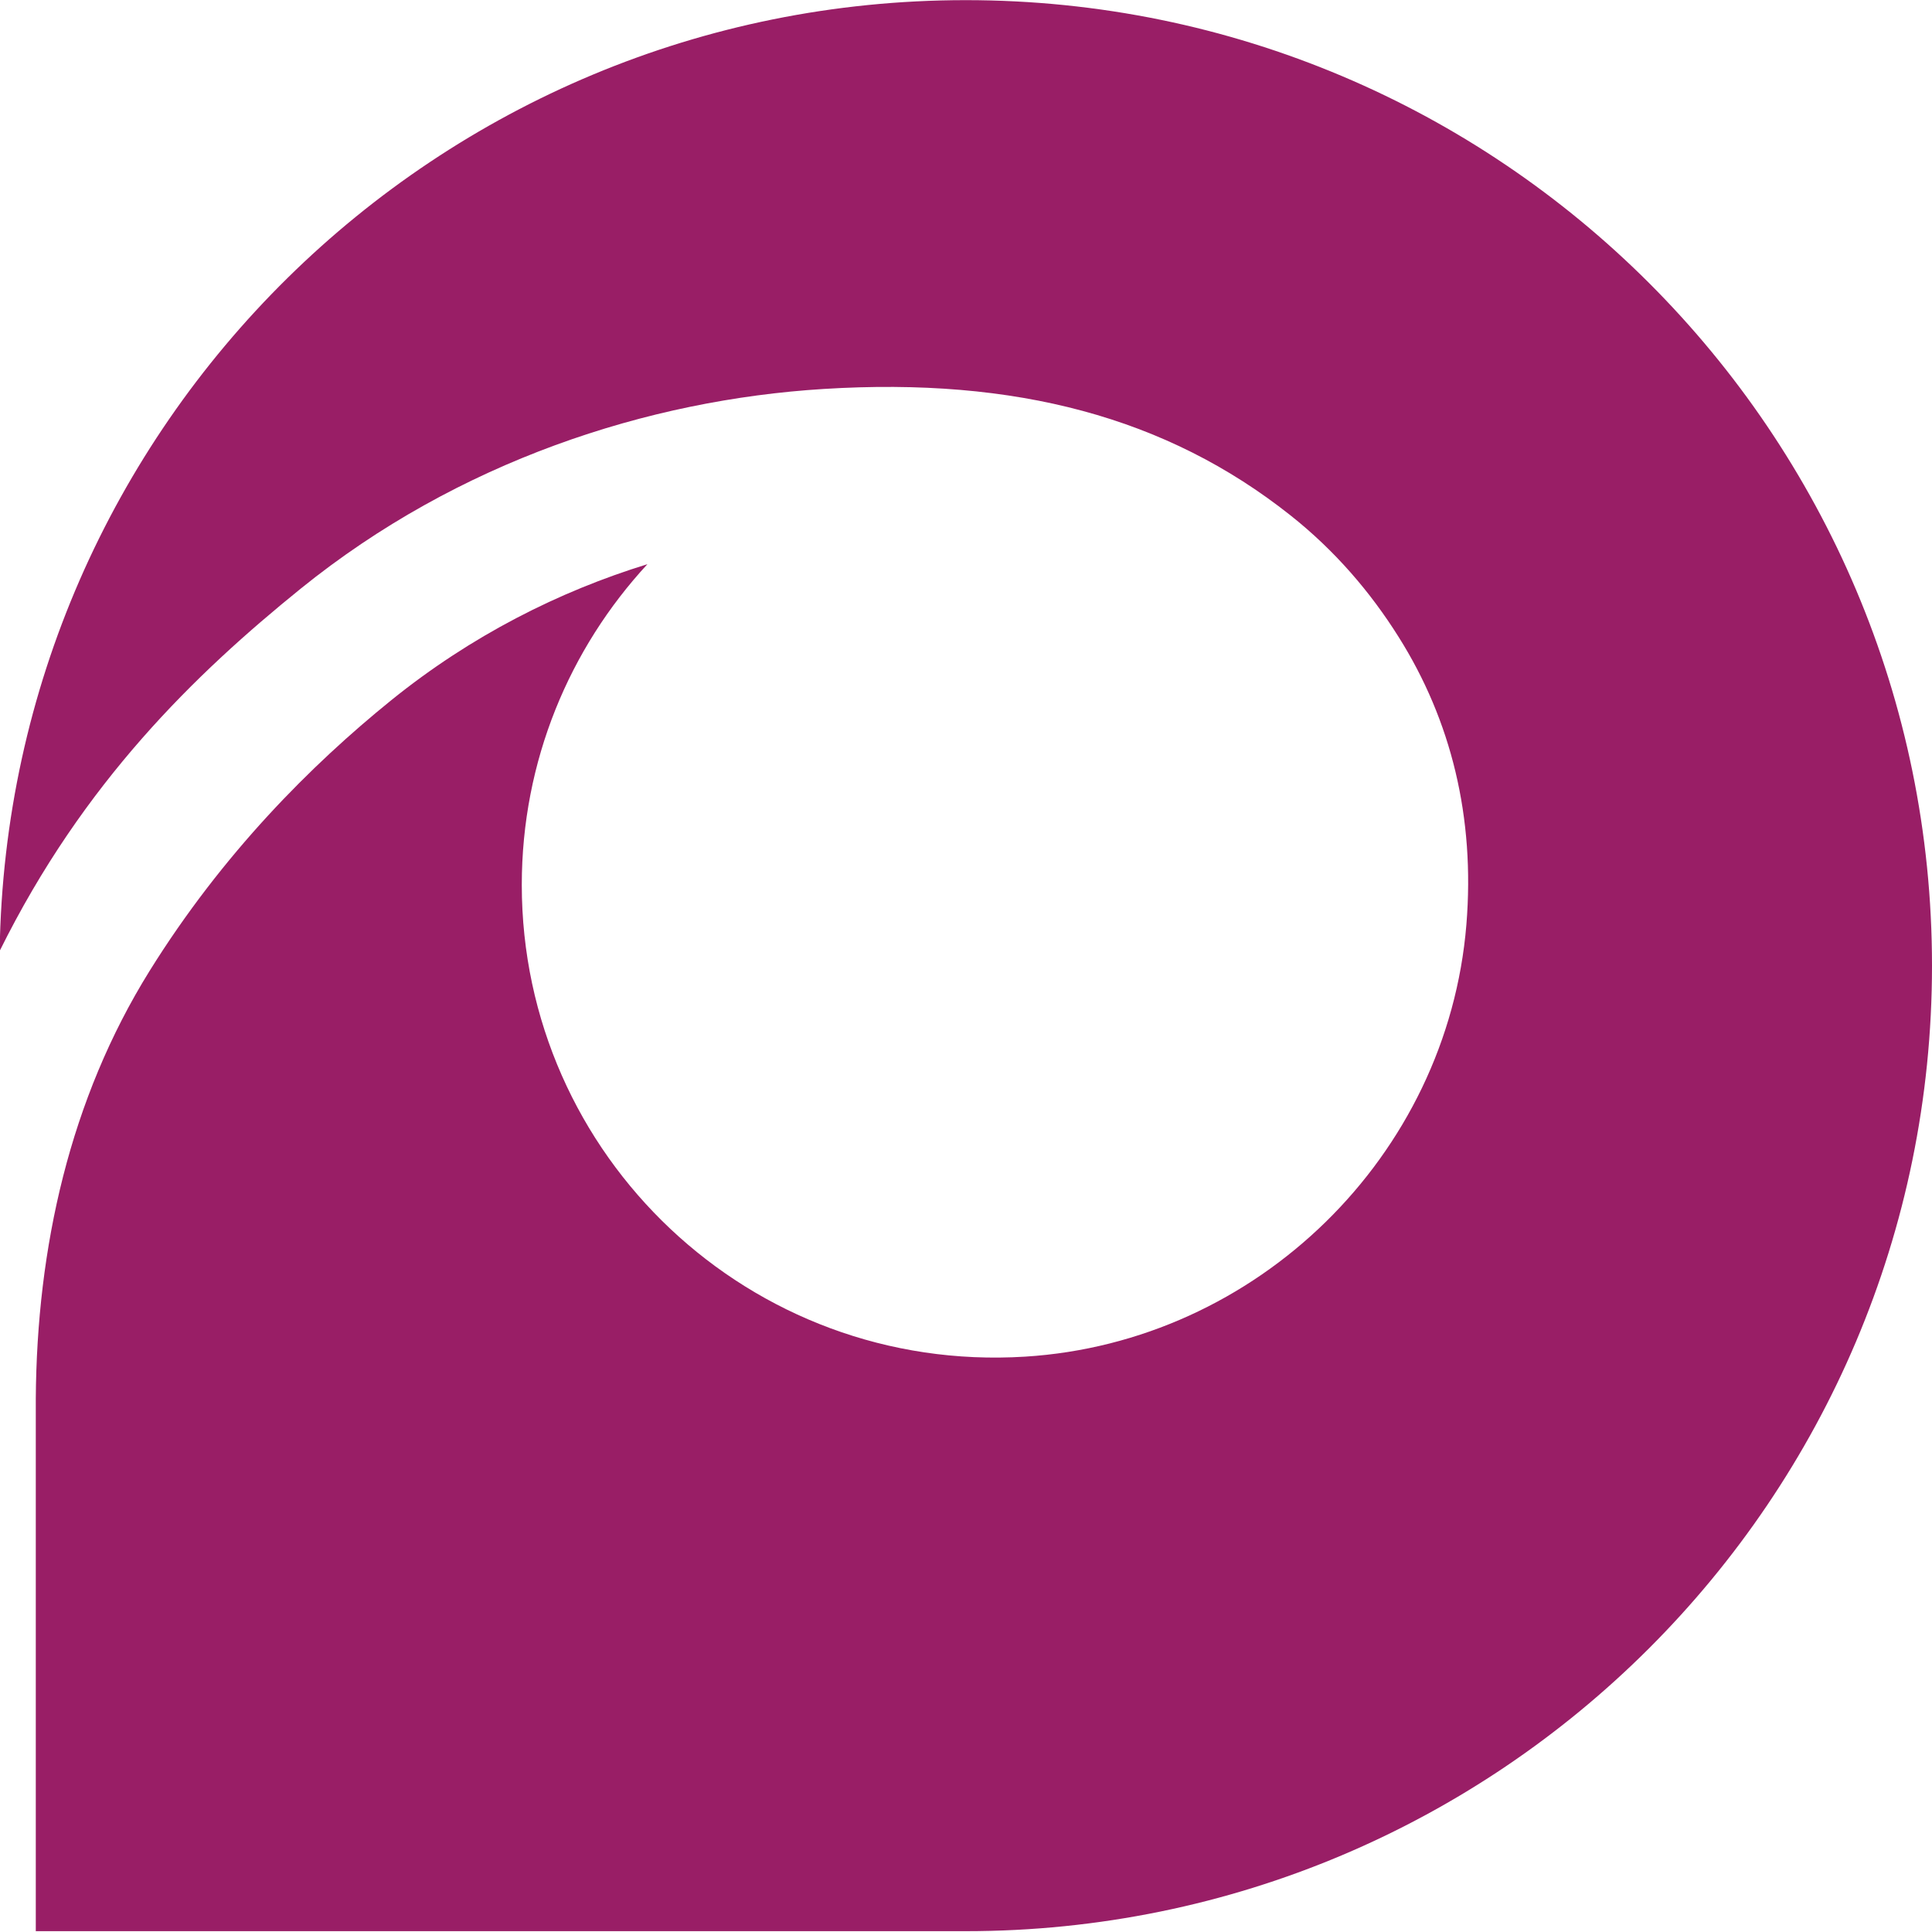<svg width="40" height="40" viewBox="0 0 40 40" fill="none" xmlns="http://www.w3.org/2000/svg">
<g clip-path="url(#clip0_3106_14658)">
<path d="M19.994 0.003C9.046 0.003 0.156 8.79 -0.007 19.689C1.723 16.194 4.045 13.951 6.225 12.188C9.487 9.551 13.414 8.278 17.052 8.053C21.037 7.805 24.16 8.644 26.713 10.666C27.636 11.396 28.375 12.26 28.958 13.189C30.041 14.909 30.542 16.917 30.36 19.143C29.967 23.936 26.026 27.789 21.222 28.088C15.529 28.441 10.803 23.932 10.803 18.32C10.803 15.757 11.79 13.426 13.404 11.681C11.579 12.243 9.757 13.158 8.096 14.501C6.446 15.835 4.607 17.674 3.095 20.105C1.445 22.759 0.761 25.834 0.741 28.959V39.983H19.992C31.043 39.983 40 31.033 40 19.994C40.001 8.953 31.043 0.003 19.994 0.003Z" fill="#991E66"/>
</g>
<defs>
<clipPath id="clip0_3106_14658">
<rect width="40" height="40" fill="white"/>
</clipPath>
</defs>
</svg>

